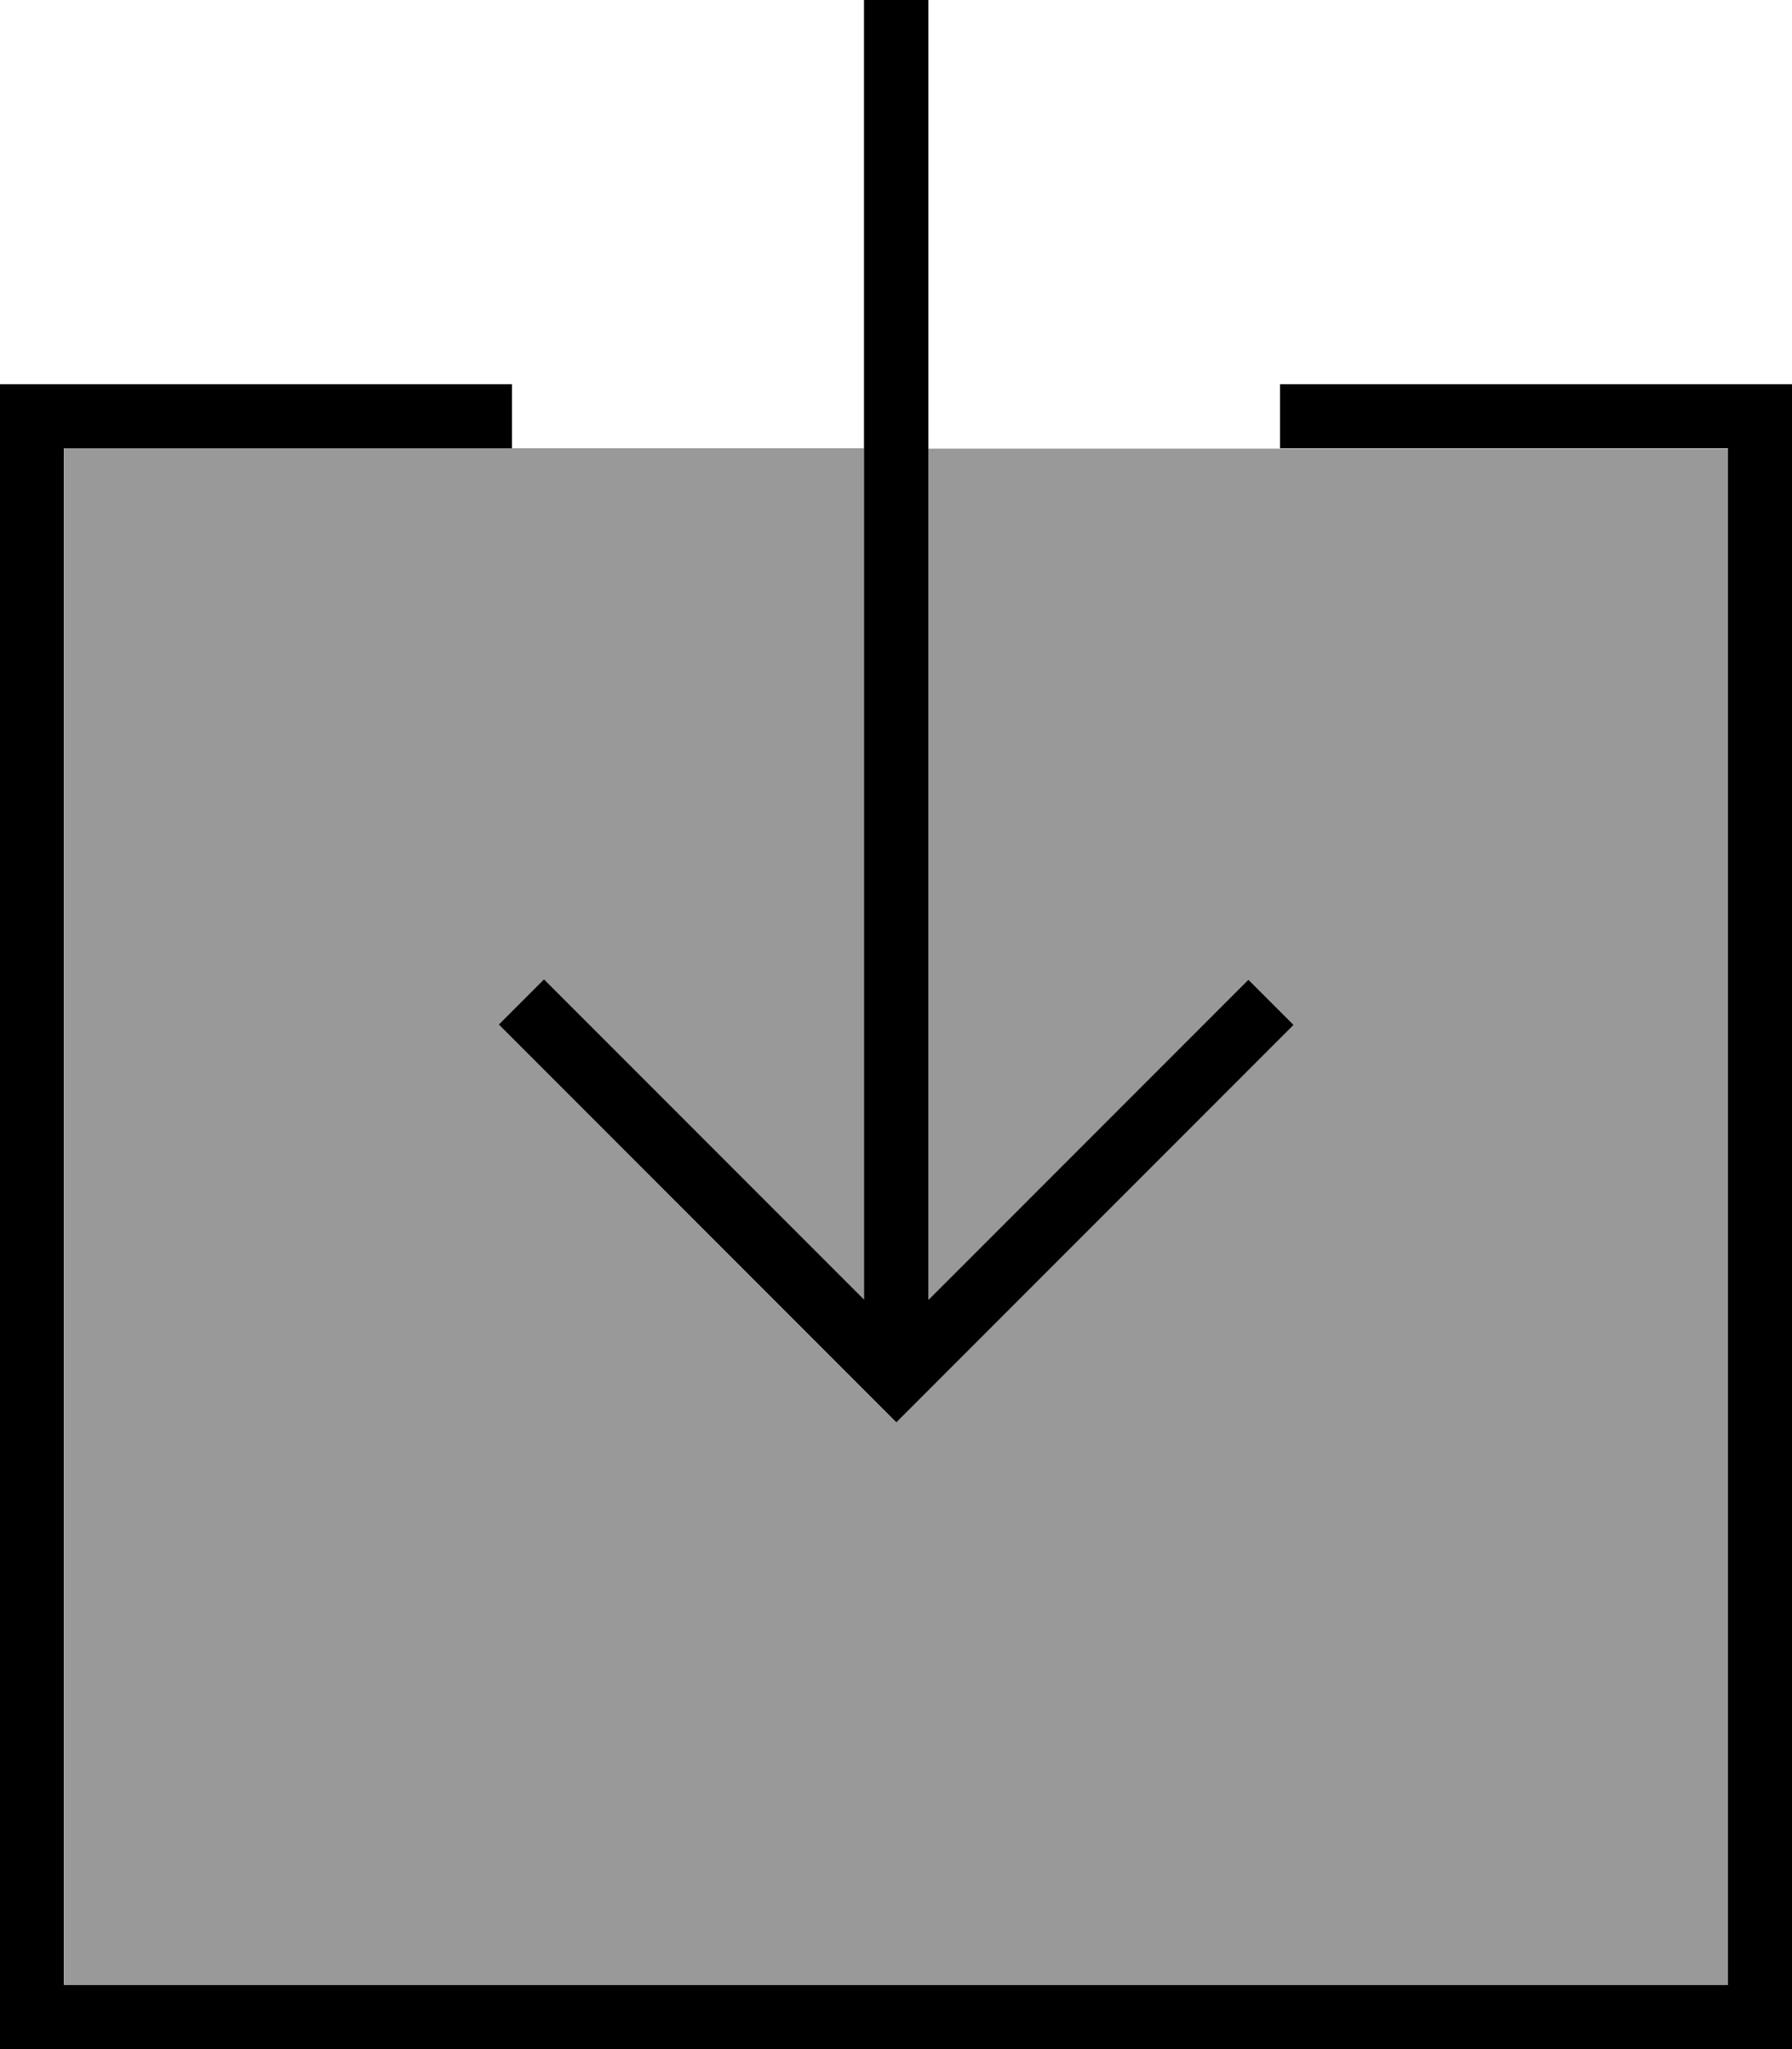<svg xmlns="http://www.w3.org/2000/svg" viewBox="0 0 448 512"><!--! Font Awesome Pro 7.0.0 by @fontawesome - https://fontawesome.com License - https://fontawesome.com/license (Commercial License) Copyright 2025 Fonticons, Inc. --><path style="fill:currentColor;opacity:.4" d="M16 112l200 0 0 212.7-74.3-74.3-5.7-5.7-11.3 11.3 5.7 5.7 88 88 5.7 5.7 99.3-99.3-11.3-11.3-5.7 5.7-74.3 74.3 0-212.7 200 0 0 384-416 0 0-384z"/><path style="fill:currentColor;opacity:1" d="M232-24l0-8-16 0 0 356.7-74.3-74.3-5.7-5.7-11.3 11.3 5.7 5.7 88 88 5.7 5.7 99.3-99.3-11.3-11.3-5.7 5.7-74.3 74.3 0-348.7zM8 96l-8 0 0 416 448 0 0-416-128 0 0 16 112 0 0 384-416 0 0-384 112 0 0-16-120 0z"/></svg>